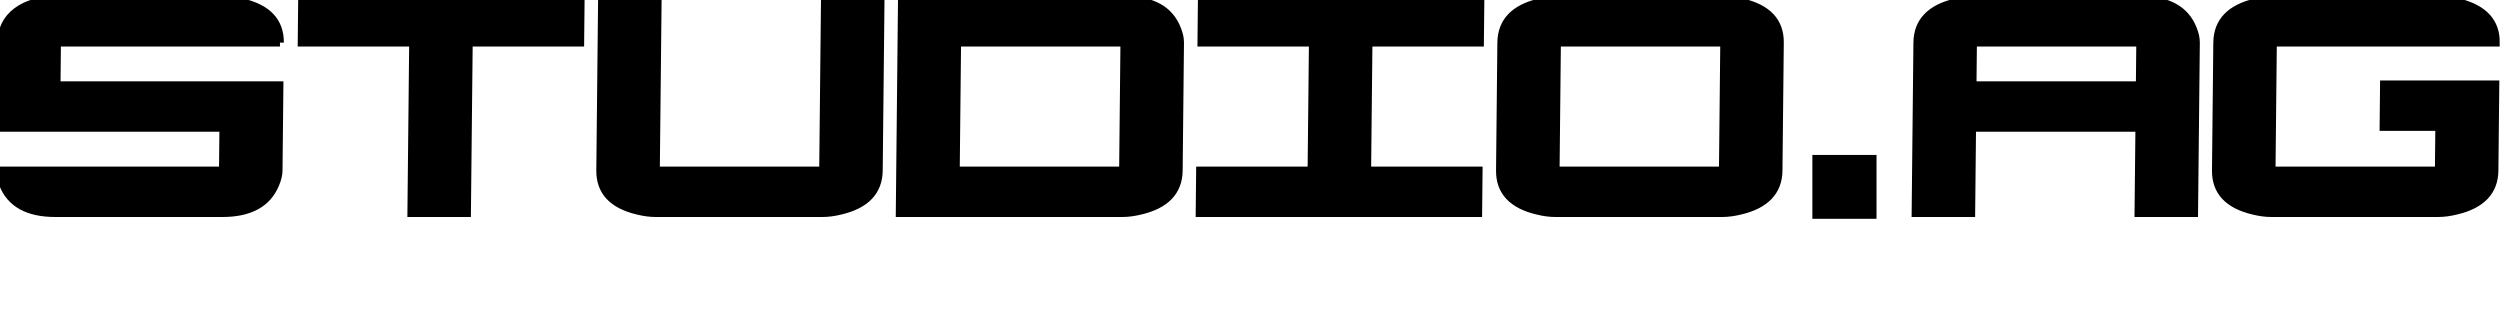 <svg class="line-drawing show" height="42" width="321" stroke-linecap="round" stroke-linejoin="miter"
     stroke-miterlimit="4.0" xmlns="http://www.w3.org/2000/svg">
    <path stroke="null" fill-rule="evenodd" clip-rule="evenodd" fill="#000"
          d="m35.946,5.472l-28.622,0l-0.056,5.473l28.621,0l-0.114,10.945c-0.005,0.532 -0.144,1.114 -0.416,1.749c-1.019,2.483 -3.285,3.723 -6.797,3.723l-21.466,0c-3.511,0 -5.751,-1.24 -6.718,-3.723c-0.258,-0.634 -0.385,-1.216 -0.38,-1.749l28.621,0l0.057,-5.472l-28.622,0l0.114,-10.946c0.018,-1.697 0.677,-3.034 1.979,-4.01c1.302,-0.975 3.046,-1.462 5.232,-1.462l21.466,0c0.696,0 1.457,0.101 2.283,0.304c3.238,0.76 4.843,2.482 4.816,5.168l0,0zm2.839,-5.472l35.776,0l-0.056,5.472l-14.31,0l-0.228,21.889l-7.155,0l0.228,-21.889l-14.311,0l0.057,-5.472l0,0zm67.13,0l7.154,0l-0.228,21.889c-0.028,2.685 -1.668,4.408 -4.922,5.168c-0.831,0.203 -1.594,0.304 -2.289,0.304l-21.465,0c-0.696,0 -1.456,-0.1 -2.282,-0.304c-3.238,-0.76 -4.843,-2.483 -4.816,-5.168l0.227,-21.889l7.155,0l-0.228,21.889l21.466,0l0.228,-21.889l0,0zm38.509,0c3.511,0 5.752,1.241 6.719,3.724c0.259,0.633 0.385,1.216 0.38,1.748l-0.17,16.417c-0.028,2.685 -1.669,4.408 -4.923,5.168c-0.83,0.203 -1.593,0.304 -2.288,0.304l-28.622,0l0.283,-27.361l28.622,0l0,0zm-21.693,21.889l21.466,0l0.17,-16.417l-21.466,0l-0.17,16.417l0,0zm67.299,-16.417l-14.309,0l-0.17,16.417l14.31,0l-0.056,5.472l-35.776,0l0.056,-5.472l14.311,0l0.171,-16.417l-14.311,0l0.056,-5.472l35.776,0l-0.057,5.472l0,0zm31.411,-5.472c0.696,0 1.457,0.101 2.282,0.304c3.239,0.76 4.843,2.483 4.816,5.168l-0.17,16.417c-0.028,2.685 -1.668,4.408 -4.923,5.168c-0.83,0.203 -1.593,0.304 -2.289,0.304l-21.466,0c-0.697,0 -1.457,-0.1 -2.283,-0.304c-3.238,-0.76 -4.843,-2.483 -4.816,-5.168l0.17,-16.417c0.028,-2.685 1.67,-4.408 4.922,-5.168c0.831,-0.203 1.594,-0.304 2.29,-0.304l21.466,0l0,0zm-0.227,21.889l0.17,-16.417l-21.466,0l-0.169,16.417l21.465,0l0,0l0,0z"
          id="svg_2"></path>
    <path stroke="null" fill-rule="evenodd" clip-rule="evenodd" fill="#000"
          d="m274.86,0c3.511,0 5.75,1.241 6.718,3.724c0.259,0.633 0.384,1.216 0.38,1.748l-0.228,21.889l-7.155,0l0.115,-10.944l-21.466,0l-0.114,10.944l-7.155,0l0.228,-21.889c0.028,-2.685 1.669,-4.408 4.923,-5.168c0.83,-0.203 1.593,-0.304 2.289,-0.304l21.466,0l0,0zm-0.114,10.945l0.056,-5.473l-21.466,0l-0.056,5.473l21.466,0l0,0zm31.297,5.357l0.056,-5.472l14.31,0l-0.115,11.059c-0.028,2.685 -1.669,4.408 -4.923,5.168c-0.83,0.203 -1.594,0.304 -2.288,0.304l-21.466,0c-0.696,0 -1.457,-0.1 -2.282,-0.304c-3.238,-0.76 -4.844,-2.483 -4.816,-5.168l0.17,-16.417c0.028,-2.685 1.669,-4.408 4.923,-5.168c0.831,-0.203 1.594,-0.304 2.291,-0.304l21.465,0c0.762,0 1.589,0.114 2.481,0.342c3.106,0.811 4.644,2.52 4.616,5.13l-28.62,0l-0.17,16.417l21.466,0l0.057,-5.587l-7.155,0l0,0l0,0z"
          id="svg_3"></path>
    <polygon stroke="null" fill-rule="evenodd" clip-rule="evenodd" fill="#000"
             points="233.209,27.595 240.445,27.595 240.445,20.397 233.209,20.397 233.209,27.595 "
             id="svg_4"></polygon>
</svg>